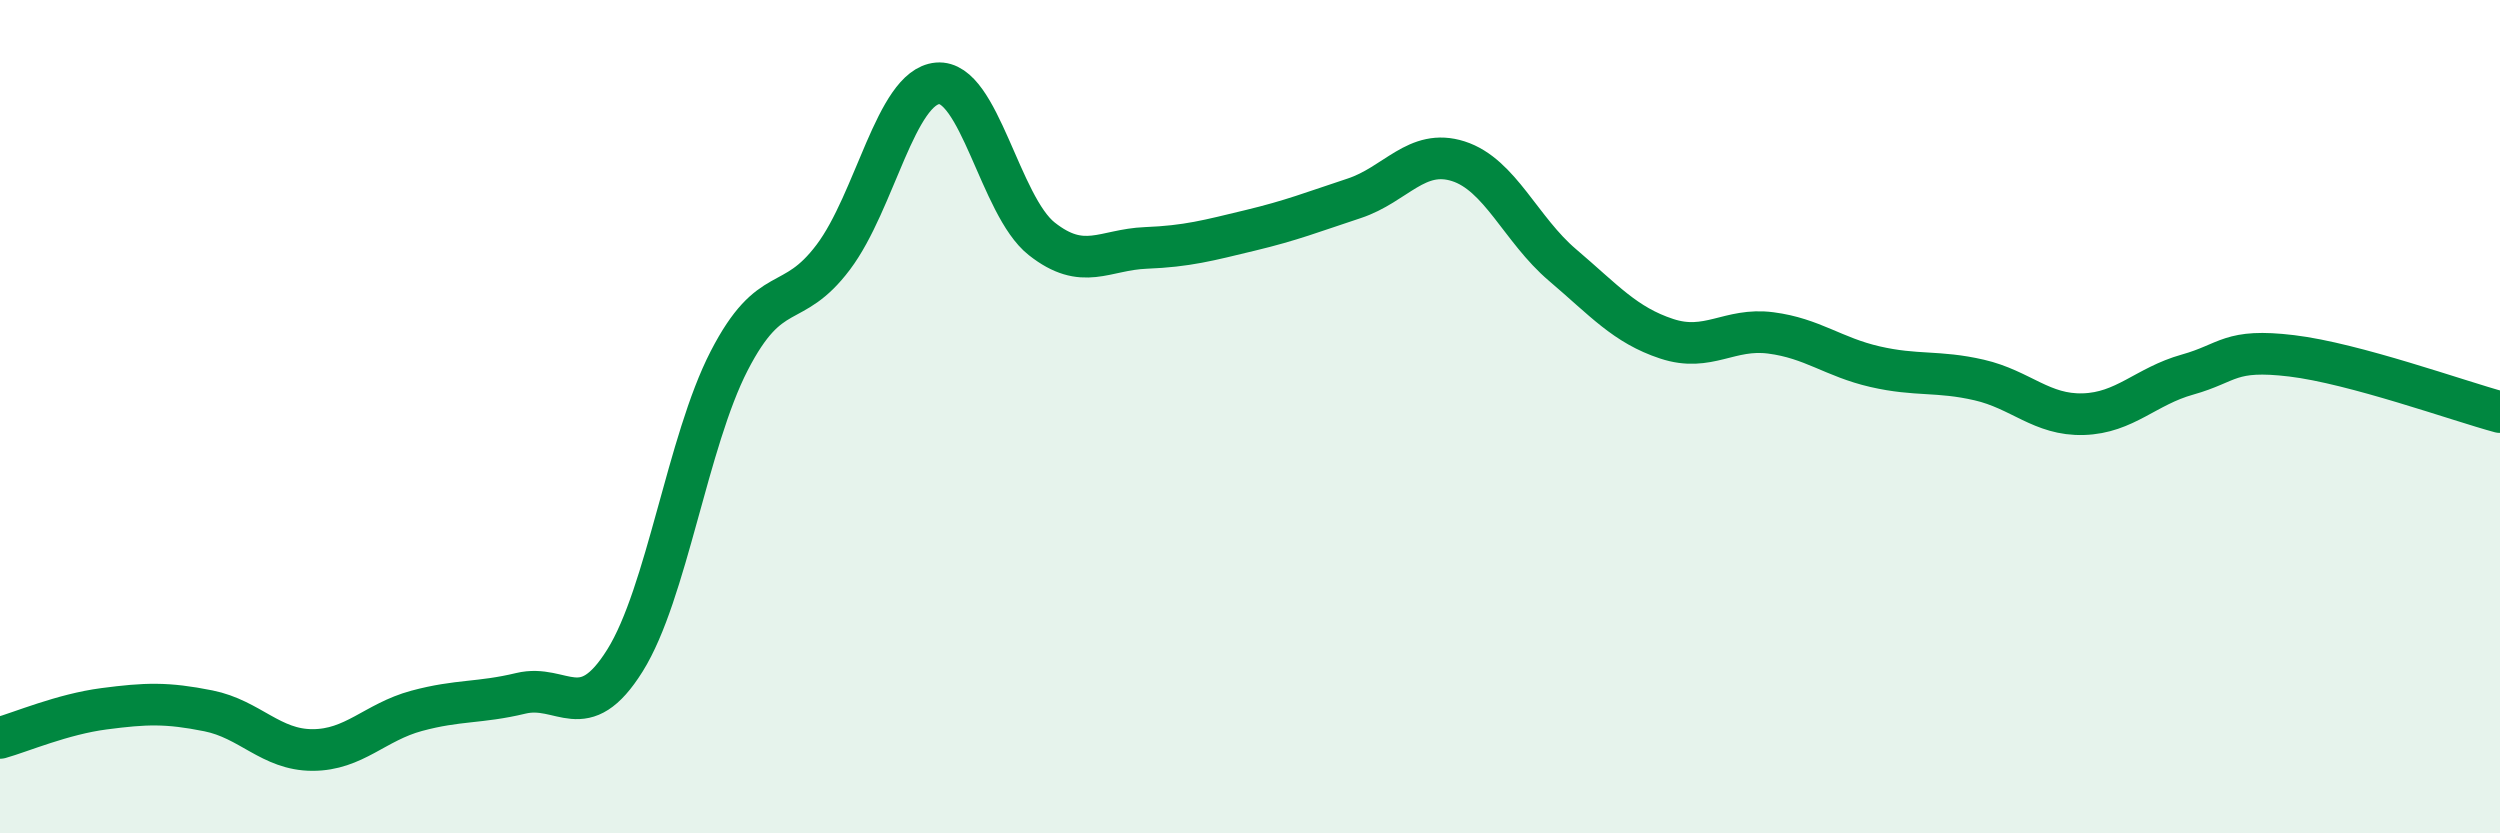 
    <svg width="60" height="20" viewBox="0 0 60 20" xmlns="http://www.w3.org/2000/svg">
      <path
        d="M 0,17.71 C 0.5,17.57 1.5,17.14 2.5,17.01 C 3.5,16.88 4,16.86 5,17.06 C 6,17.26 6.5,18 7.5,18 C 8.5,18 9,17.33 10,17.06 C 11,16.79 11.5,16.88 12.5,16.64 C 13.5,16.4 14,17.45 15,15.85 C 16,14.25 16.5,10.6 17.5,8.66 C 18.5,6.72 19,7.5 20,6.17 C 21,4.84 21.5,2.09 22.5,2 C 23.5,1.91 24,4.94 25,5.73 C 26,6.52 26.5,5.99 27.5,5.95 C 28.5,5.91 29,5.77 30,5.53 C 31,5.29 31.5,5.09 32.5,4.76 C 33.5,4.43 34,3.55 35,3.87 C 36,4.19 36.5,5.51 37.5,6.36 C 38.5,7.21 39,7.8 40,8.13 C 41,8.46 41.5,7.86 42.5,7.99 C 43.5,8.12 44,8.57 45,8.8 C 46,9.03 46.5,8.89 47.5,9.12 C 48.5,9.35 49,9.97 50,9.94 C 51,9.91 51.5,9.27 52.5,8.99 C 53.5,8.71 53.5,8.36 55,8.54 C 56.5,8.72 59,9.62 60,9.89L60 20L0 20Z"
        fill="#008740"
        opacity="0.1"
        stroke-linecap="round"
        stroke-linejoin="round"
      />
      <path
        d="M 0,17.71 C 0.5,17.57 1.5,17.14 2.5,17.01 C 3.5,16.88 4,16.86 5,17.06 C 6,17.26 6.5,18 7.5,18 C 8.5,18 9,17.33 10,17.06 C 11,16.79 11.5,16.88 12.5,16.64 C 13.5,16.4 14,17.45 15,15.85 C 16,14.25 16.5,10.6 17.5,8.66 C 18.5,6.72 19,7.5 20,6.17 C 21,4.84 21.5,2.09 22.5,2 C 23.5,1.91 24,4.94 25,5.73 C 26,6.52 26.5,5.99 27.5,5.95 C 28.5,5.91 29,5.77 30,5.53 C 31,5.29 31.5,5.09 32.5,4.76 C 33.5,4.43 34,3.55 35,3.87 C 36,4.19 36.5,5.51 37.5,6.36 C 38.5,7.21 39,7.8 40,8.13 C 41,8.46 41.5,7.86 42.5,7.99 C 43.5,8.12 44,8.57 45,8.8 C 46,9.03 46.5,8.89 47.5,9.12 C 48.5,9.35 49,9.97 50,9.94 C 51,9.91 51.5,9.27 52.5,8.99 C 53.5,8.71 53.5,8.36 55,8.54 C 56.5,8.72 59,9.62 60,9.89"
        stroke="#008740"
        stroke-width="1"
        fill="none"
        stroke-linecap="round"
        stroke-linejoin="round"
      />
    </svg>
  